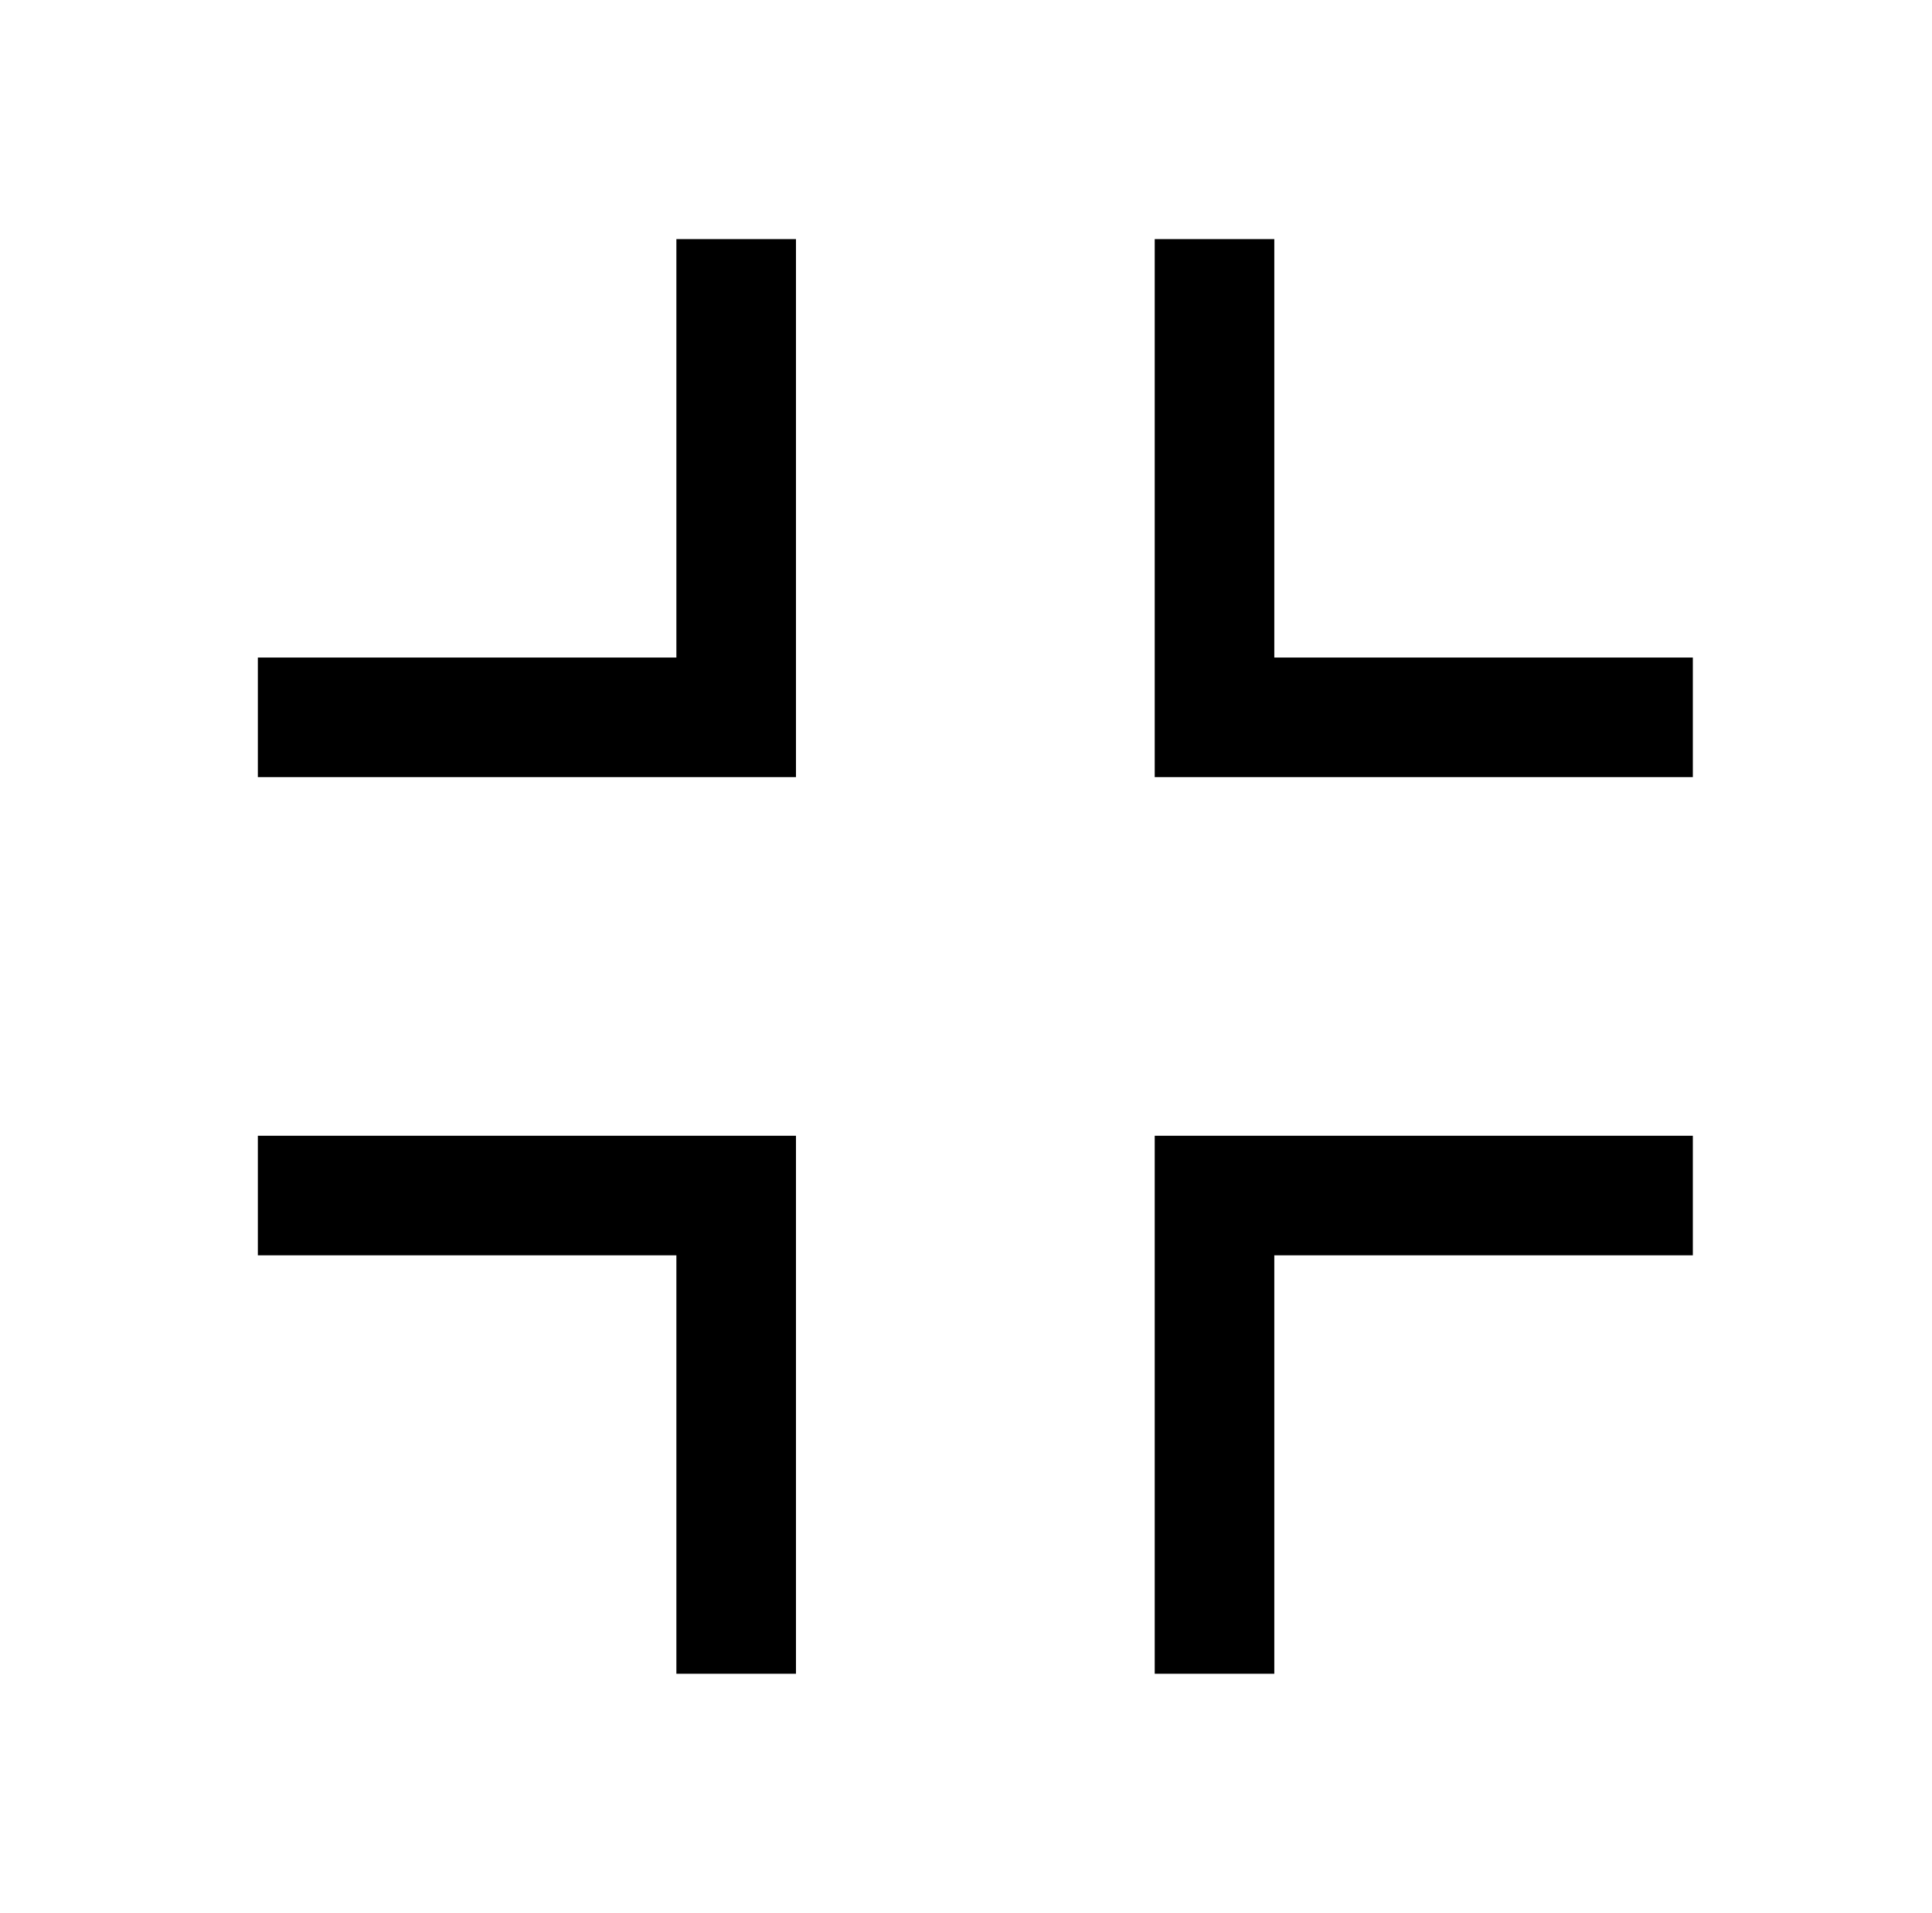 <?xml version="1.0" standalone="no"?>
<!DOCTYPE svg PUBLIC "-//W3C//DTD SVG 1.1//EN" "http://www.w3.org/Graphics/SVG/1.1/DTD/svg11.dtd" >
<svg xmlns="http://www.w3.org/2000/svg" xmlns:xlink="http://www.w3.org/1999/xlink" version="1.1" viewBox="-10 0 1034 1024">
   <path fill="currentColor"
d="M352 128v224h-224v64h288v-288h-64zM608 128v288h288v-64h-224v-224h-64zM128 608v64h224v224h64v-288h-288zM608 608v288h64v-224h224v-64h-288z" />
</svg>
